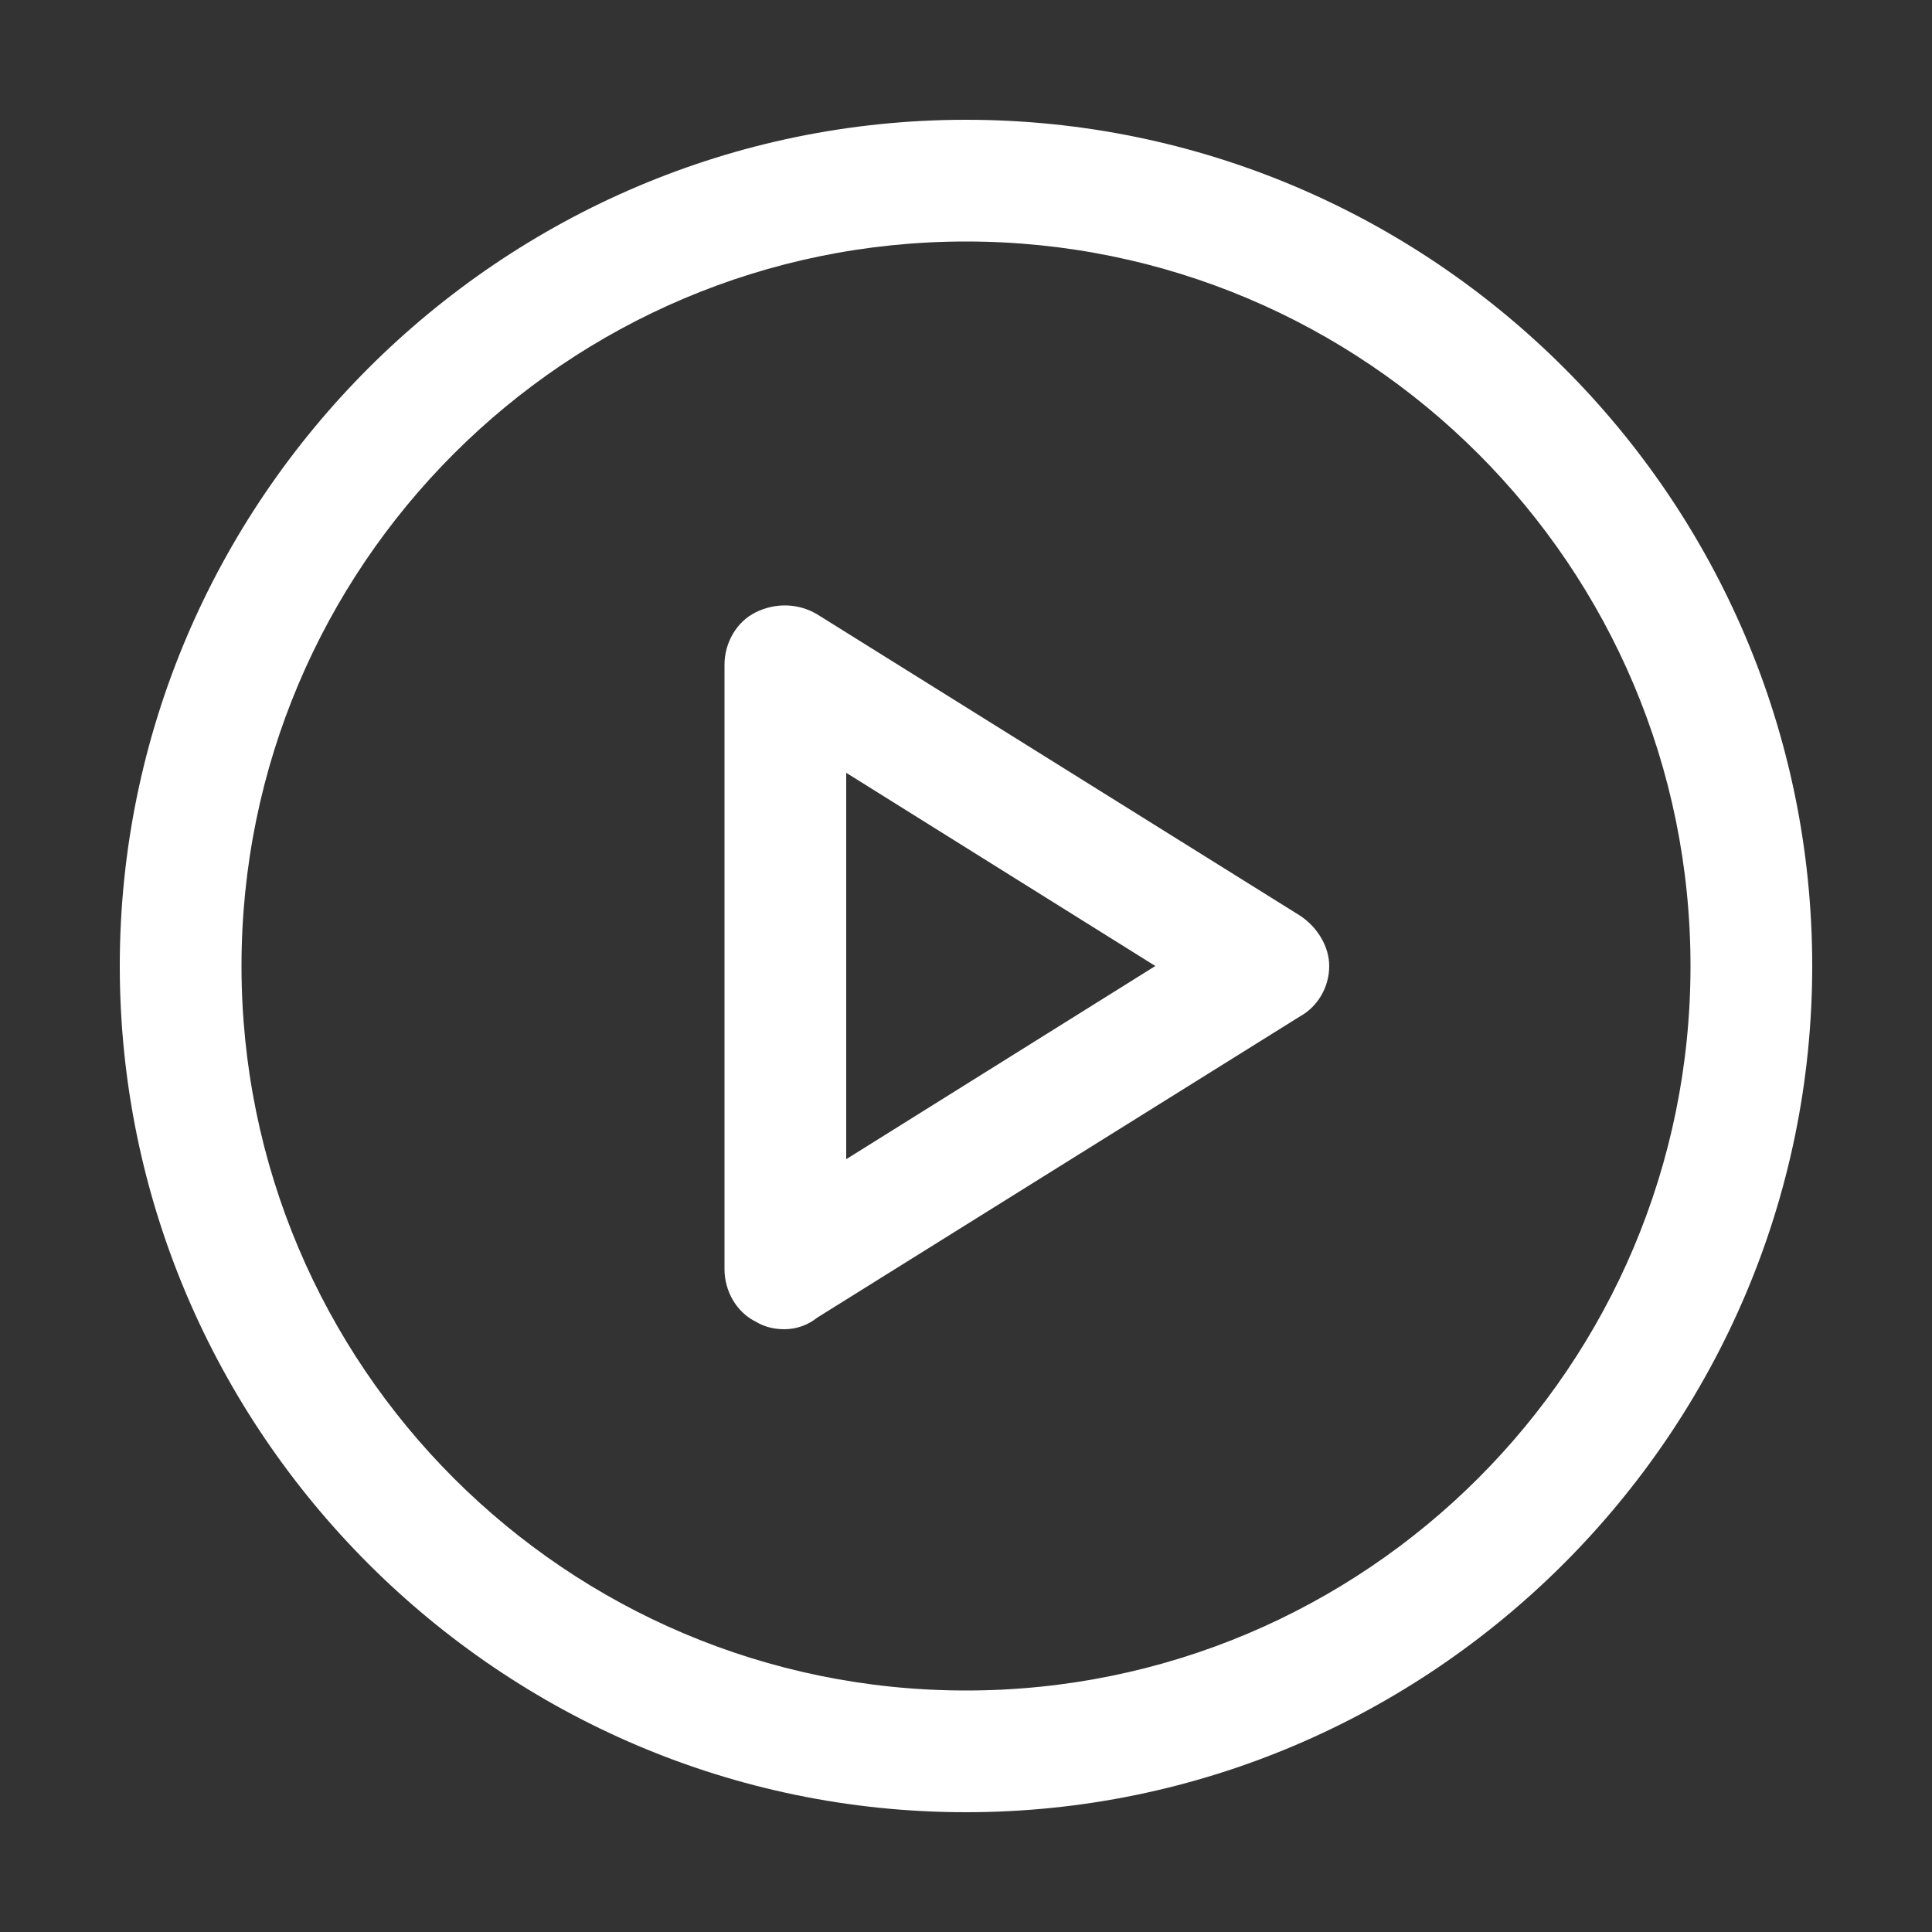 <?xml version="1.0" encoding="utf-8"?>
<!-- Generator: Adobe Illustrator 25.1.0, SVG Export Plug-In . SVG Version: 6.00 Build 0)  -->
<svg version="1.1" id="Layer_1" xmlns="http://www.w3.org/2000/svg" xmlns:xlink="http://www.w3.org/1999/xlink" x="0px" y="0px"
	 viewBox="0 0 100 100" style="enable-background:new 0 0 100 100;" xml:space="preserve">
<rect x="0" y="0" width="100" height="100" fill="#333333" stroke="none"/>
<style type="text/css">
	.st0{fill:#FFFFFF;}
</style>
<g>
	<path class="st0" d="M50,93.8C25.9,93.8,6.2,74.1,6.2,50C6.2,25.9,25.9,6.2,50,6.2c24.1,0,43.8,19.6,43.8,43.8
		C93.8,74.1,74.1,93.8,50,93.8z M50,12.5c-20.7,0-37.5,16.8-37.5,37.5S29.3,87.5,50,87.5S87.5,70.7,87.5,50S70.7,12.5,50,12.5z"/>
	<path class="st0" d="M40.6,68.8c-0.5,0-1-0.1-1.5-0.4c-1-0.5-1.6-1.6-1.6-2.7V34.4c0-1.1,0.6-2.2,1.6-2.7c1-0.5,2.2-0.5,3.2,0.1
		l25,15.6c0.9,0.6,1.5,1.6,1.5,2.6c0,1.1-0.6,2.1-1.5,2.6l-25,15.6C41.8,68.6,41.2,68.8,40.6,68.8z M43.8,40v20l16-10L43.8,40z"/>
</g>
</svg>

